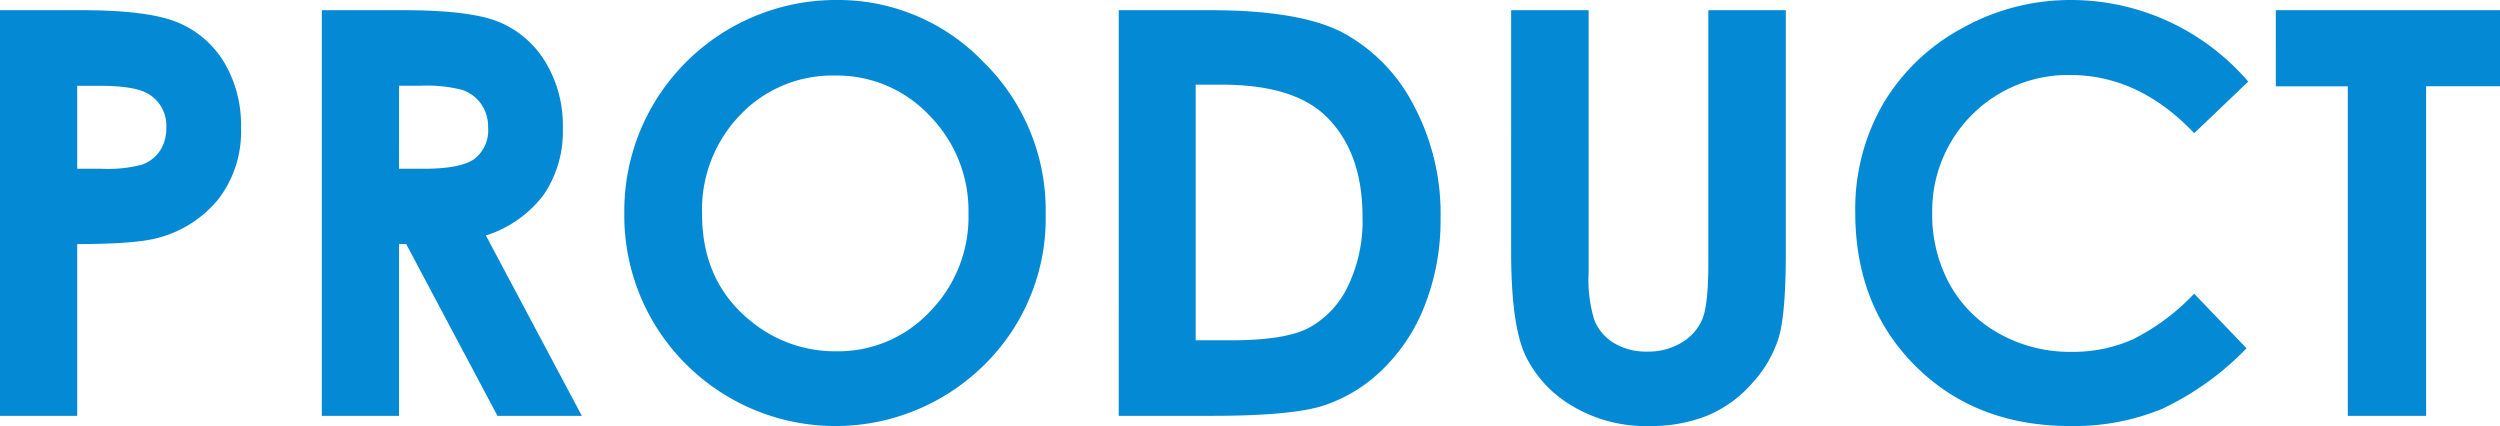 <svg xmlns="http://www.w3.org/2000/svg" width="318.727" height="54.316" viewBox="0 0 318.727 54.316">
  <path id="title-PRODUCT" d="M65.65,20.285H76.092q8.473,0,12.217,1.564a12.426,12.426,0,0,1,5.906,5.063A15.635,15.635,0,0,1,96.377,35.3a14.079,14.079,0,0,1-2.83,9,14.682,14.682,0,0,1-7.682,4.992q-2.848.809-10.371.809V72H65.65ZM75.494,40.5h3.129a16.955,16.955,0,0,0,5.133-.527,4.562,4.562,0,0,0,2.268-1.74A5.089,5.089,0,0,0,86.85,35.3a4.689,4.689,0,0,0-2.32-4.359q-1.687-1.02-6.258-1.02H75.494Zm31.184-20.215h10.441q8.578,0,12.217,1.529a12.514,12.514,0,0,1,5.854,5.08,15.55,15.55,0,0,1,2.215,8.4,14.315,14.315,0,0,1-2.443,8.525,14.829,14.829,0,0,1-7.365,5.186L139.83,72H129.072L117.436,50.1h-.914V72h-9.844ZM116.521,40.5h3.094q4.711,0,6.486-1.23a4.606,4.606,0,0,0,1.775-4.078A4.968,4.968,0,0,0,127,32.256a4.87,4.87,0,0,0-2.355-1.793,17.973,17.973,0,0,0-5.414-.545h-2.707Zm55.688-21.516A25.656,25.656,0,0,1,191.07,26.93,26.449,26.449,0,0,1,198.963,46.3a26.154,26.154,0,0,1-7.787,19.16,26.97,26.97,0,0,1-38.232-.211,26.728,26.728,0,0,1-7.7-19.125,26.838,26.838,0,0,1,3.586-13.641,27.051,27.051,0,0,1,23.379-13.5Zm-.105,9.633a16.207,16.207,0,0,0-12.059,4.992A17.393,17.393,0,0,0,155.158,46.3q0,8.578,6.152,13.57a16.857,16.857,0,0,0,10.969,3.9A16.008,16.008,0,0,0,184.2,58.711a17.212,17.212,0,0,0,4.922-12.48,17.282,17.282,0,0,0-4.957-12.5A16.16,16.16,0,0,0,172.1,28.617Zm36.176-8.332h11.672q11.285,0,16.77,2.795a21.838,21.838,0,0,1,9.035,9.088,29.4,29.4,0,0,1,3.551,14.7A29.551,29.551,0,0,1,247.32,57.85a22.8,22.8,0,0,1-5.484,8.314,19.372,19.372,0,0,1-7.576,4.57Q230.182,72,220.127,72H208.279Zm9.809,9.492v32.59h4.57q6.75,0,9.791-1.547a11.726,11.726,0,0,0,4.975-5.2,19.071,19.071,0,0,0,1.934-9q0-8.227-4.605-12.762-4.148-4.078-13.324-4.078Zm40.219-9.492h9.879V53.754a17.364,17.364,0,0,0,.756,6.117,6.09,6.09,0,0,0,2.5,2.865,7.856,7.856,0,0,0,4.2,1.072,8.18,8.18,0,0,0,4.482-1.2,6.3,6.3,0,0,0,2.6-3.041q.721-1.846.721-7.049V20.285h9.879V51.117q0,7.8-.879,10.828a15.35,15.35,0,0,1-3.357,5.836,15.588,15.588,0,0,1-5.713,4.166A19.374,19.374,0,0,1,275.85,73.3a18.2,18.2,0,0,1-9.791-2.584,15.034,15.034,0,0,1-5.959-6.469q-1.793-3.885-1.793-13.131Zm93.973,9.105-6.891,6.574q-7.031-7.418-15.82-7.418A17.32,17.32,0,0,0,311.99,46.09a18.421,18.421,0,0,0,2.25,9.176,16.113,16.113,0,0,0,6.363,6.293,18.5,18.5,0,0,0,9.141,2.285,18.869,18.869,0,0,0,7.84-1.6,28.089,28.089,0,0,0,7.8-5.818l6.68,6.961a36.642,36.642,0,0,1-10.828,7.752A29.564,29.564,0,0,1,329.6,73.3q-12.059,0-19.74-7.646t-7.682-19.6a26.826,26.826,0,0,1,3.5-13.746,26.011,26.011,0,0,1,10.02-9.668,28.256,28.256,0,0,1,14.045-3.656,29.79,29.79,0,0,1,22.535,10.406Zm3.516-9.105h28.582v9.7h-9.422V72h-9.984V29.988h-9.176Z" transform="translate(-65.65 -18.984)" fill="#048ad4"/>
</svg>
